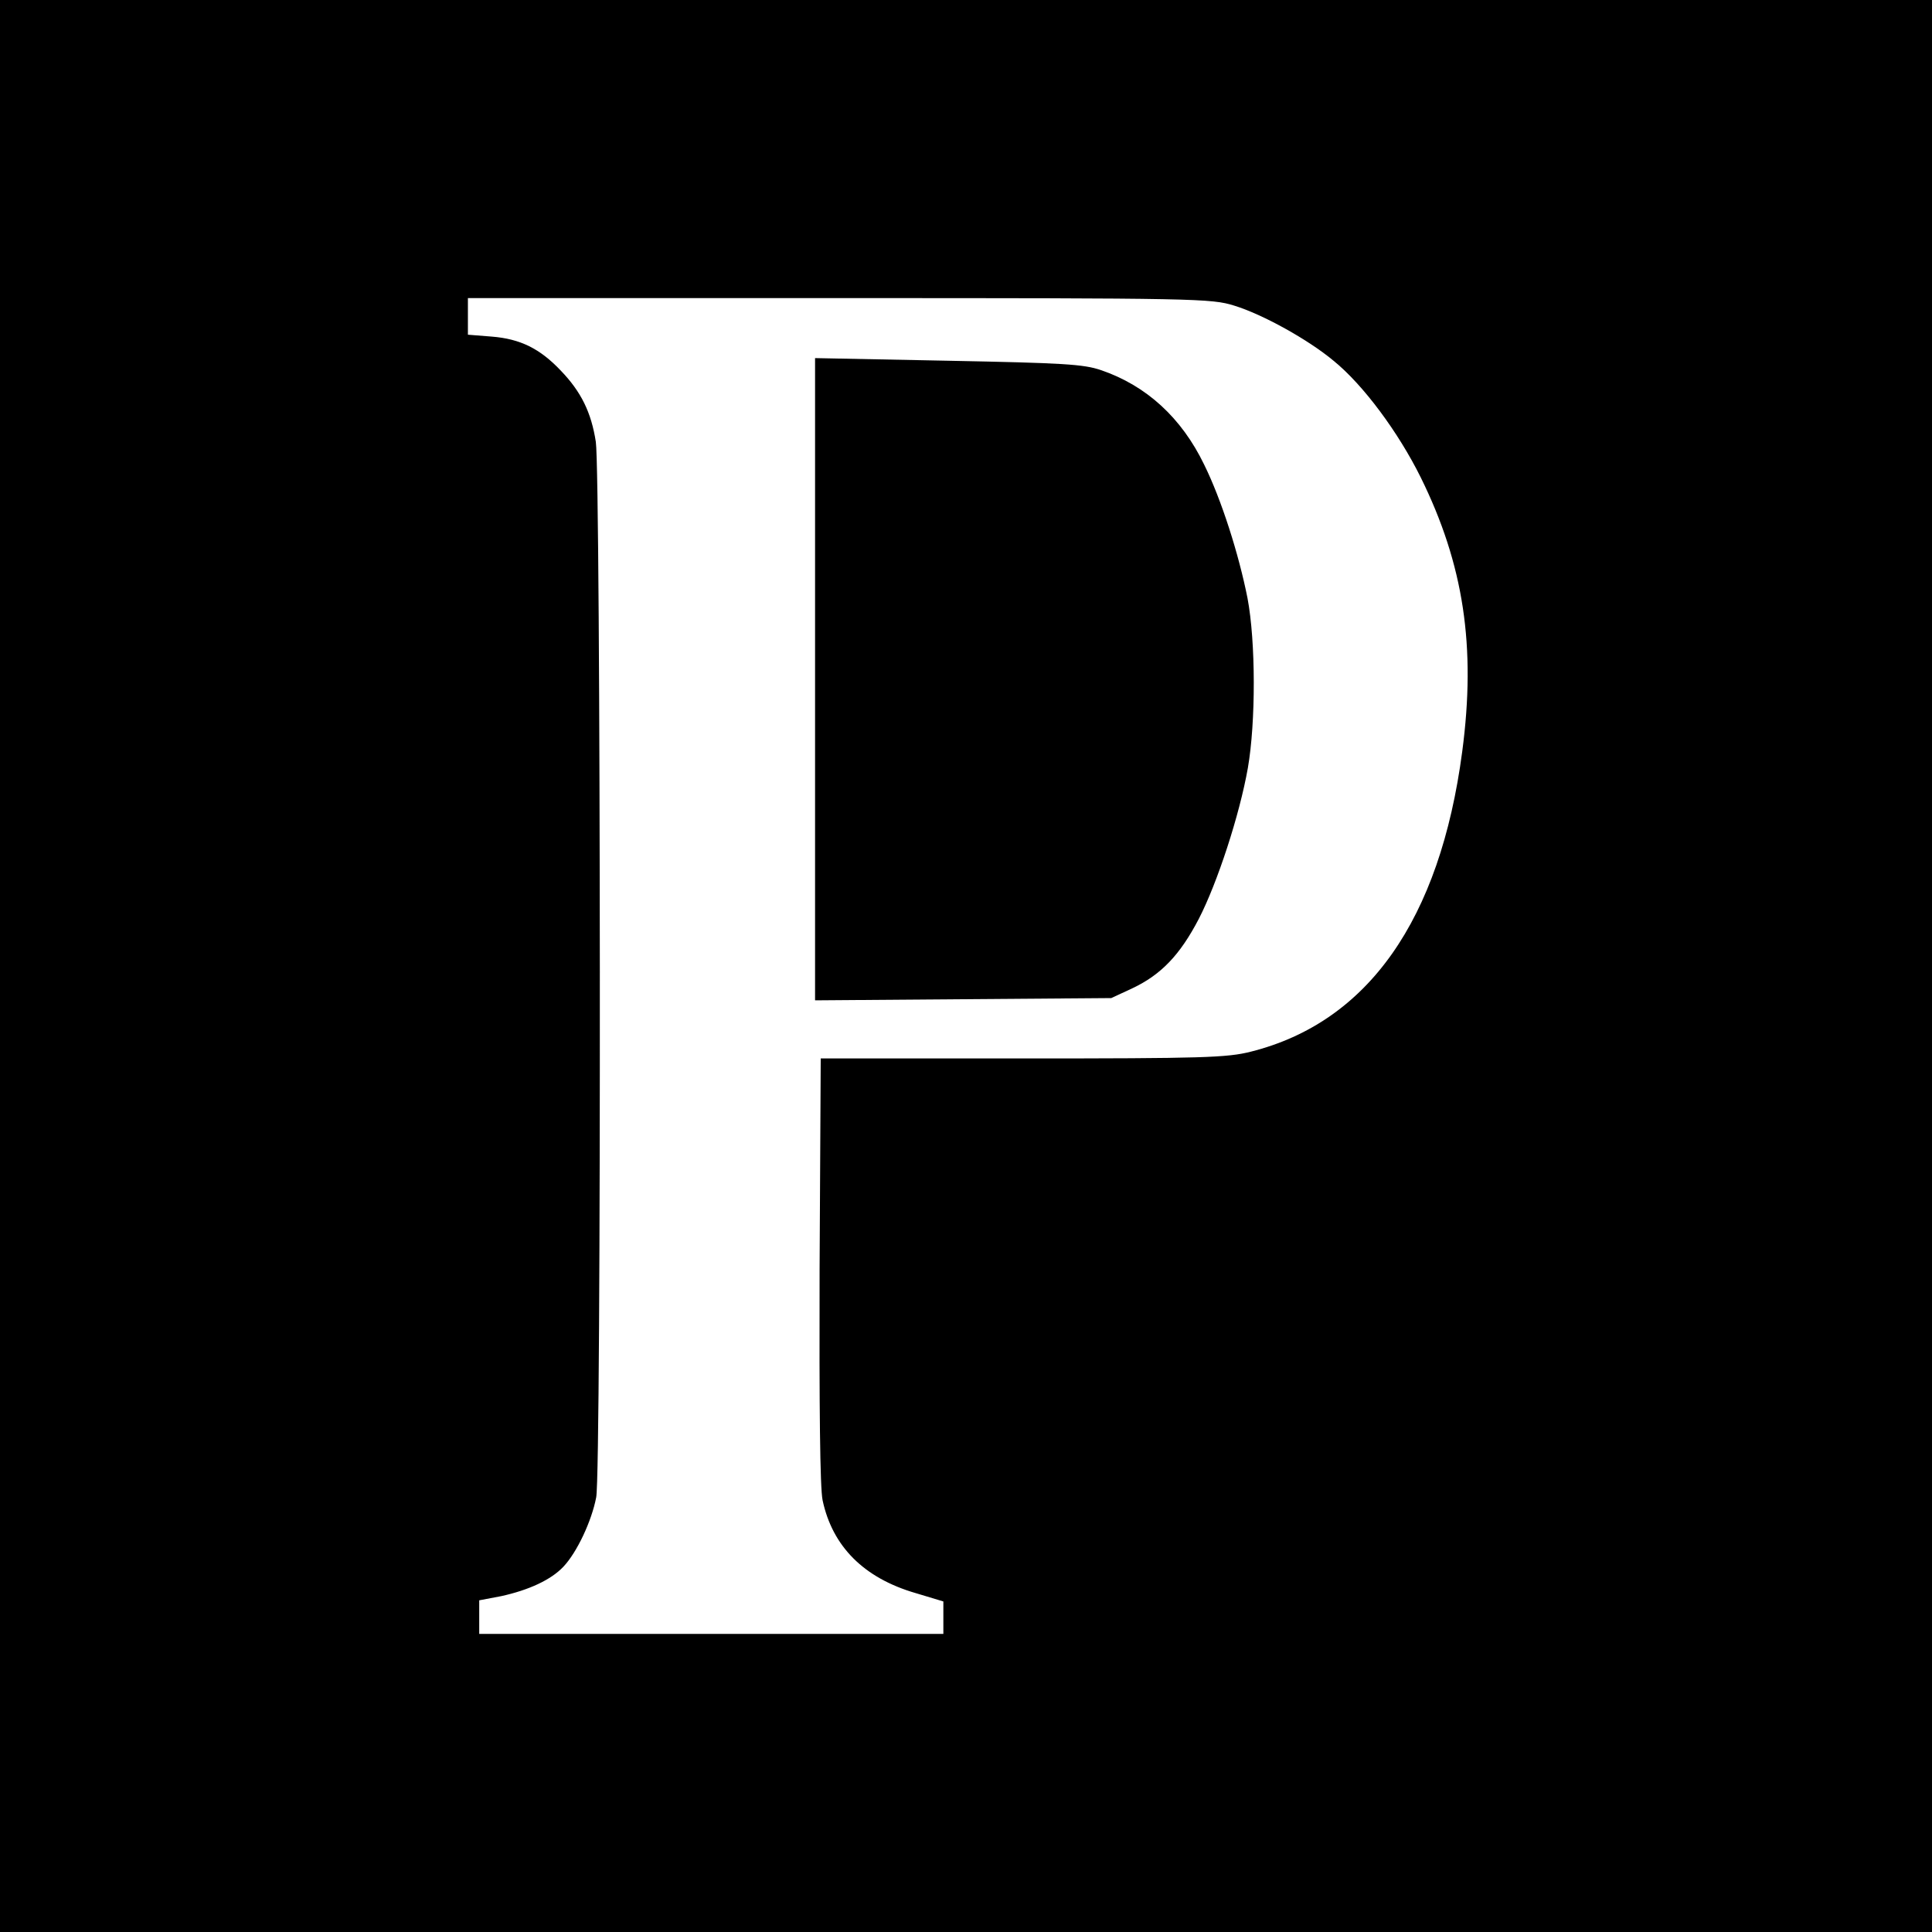 <?xml version="1.0" standalone="no"?>
<!DOCTYPE svg PUBLIC "-//W3C//DTD SVG 20010904//EN"
 "http://www.w3.org/TR/2001/REC-SVG-20010904/DTD/svg10.dtd">
<svg version="1.0" xmlns="http://www.w3.org/2000/svg"
 width="512pt" height="512pt" viewBox="0 0 512 512"
 preserveAspectRatio="xMidYMid meet">
<g transform="translate(0,512) scale(0.1,-0.1)"
fill="#000000" stroke="none">
<path d="M0 2560 l0 -2560 2560 0 2560 0 0 2560 0 2560 -2560 0 -2560 0 0
-2560z m3271 1750 c75 -23 196 -90 263 -146 79 -64 172 -190 231 -309 114
-231 147 -448 110 -727 -59 -446 -250 -717 -560 -795 -63 -16 -127 -18 -605
-18 l-535 0 -3 -560 c-1 -365 1 -578 8 -611 26 -122 109 -206 247 -246 l73
-22 0 -43 0 -43 -615 0 -615 0 0 44 0 45 58 11 c73 16 132 43 165 78 36 38 75
121 87 184 14 70 12 2708 -1 2797 -12 78 -39 133 -93 189 -55 58 -107 84 -183
90 l-63 5 0 48 0 49 984 0 c951 0 986 -1 1047 -20z"/>
<path d="M2160 3320 l0 -851 393 3 392 3 56 26 c76 36 126 88 176 184 49 95
108 275 130 400 21 121 21 334 -1 450 -23 116 -69 261 -115 354 -60 124 -153
209 -273 250 -46 16 -101 19 -405 25 l-353 7 0 -851z"/>
</g>
</svg>

